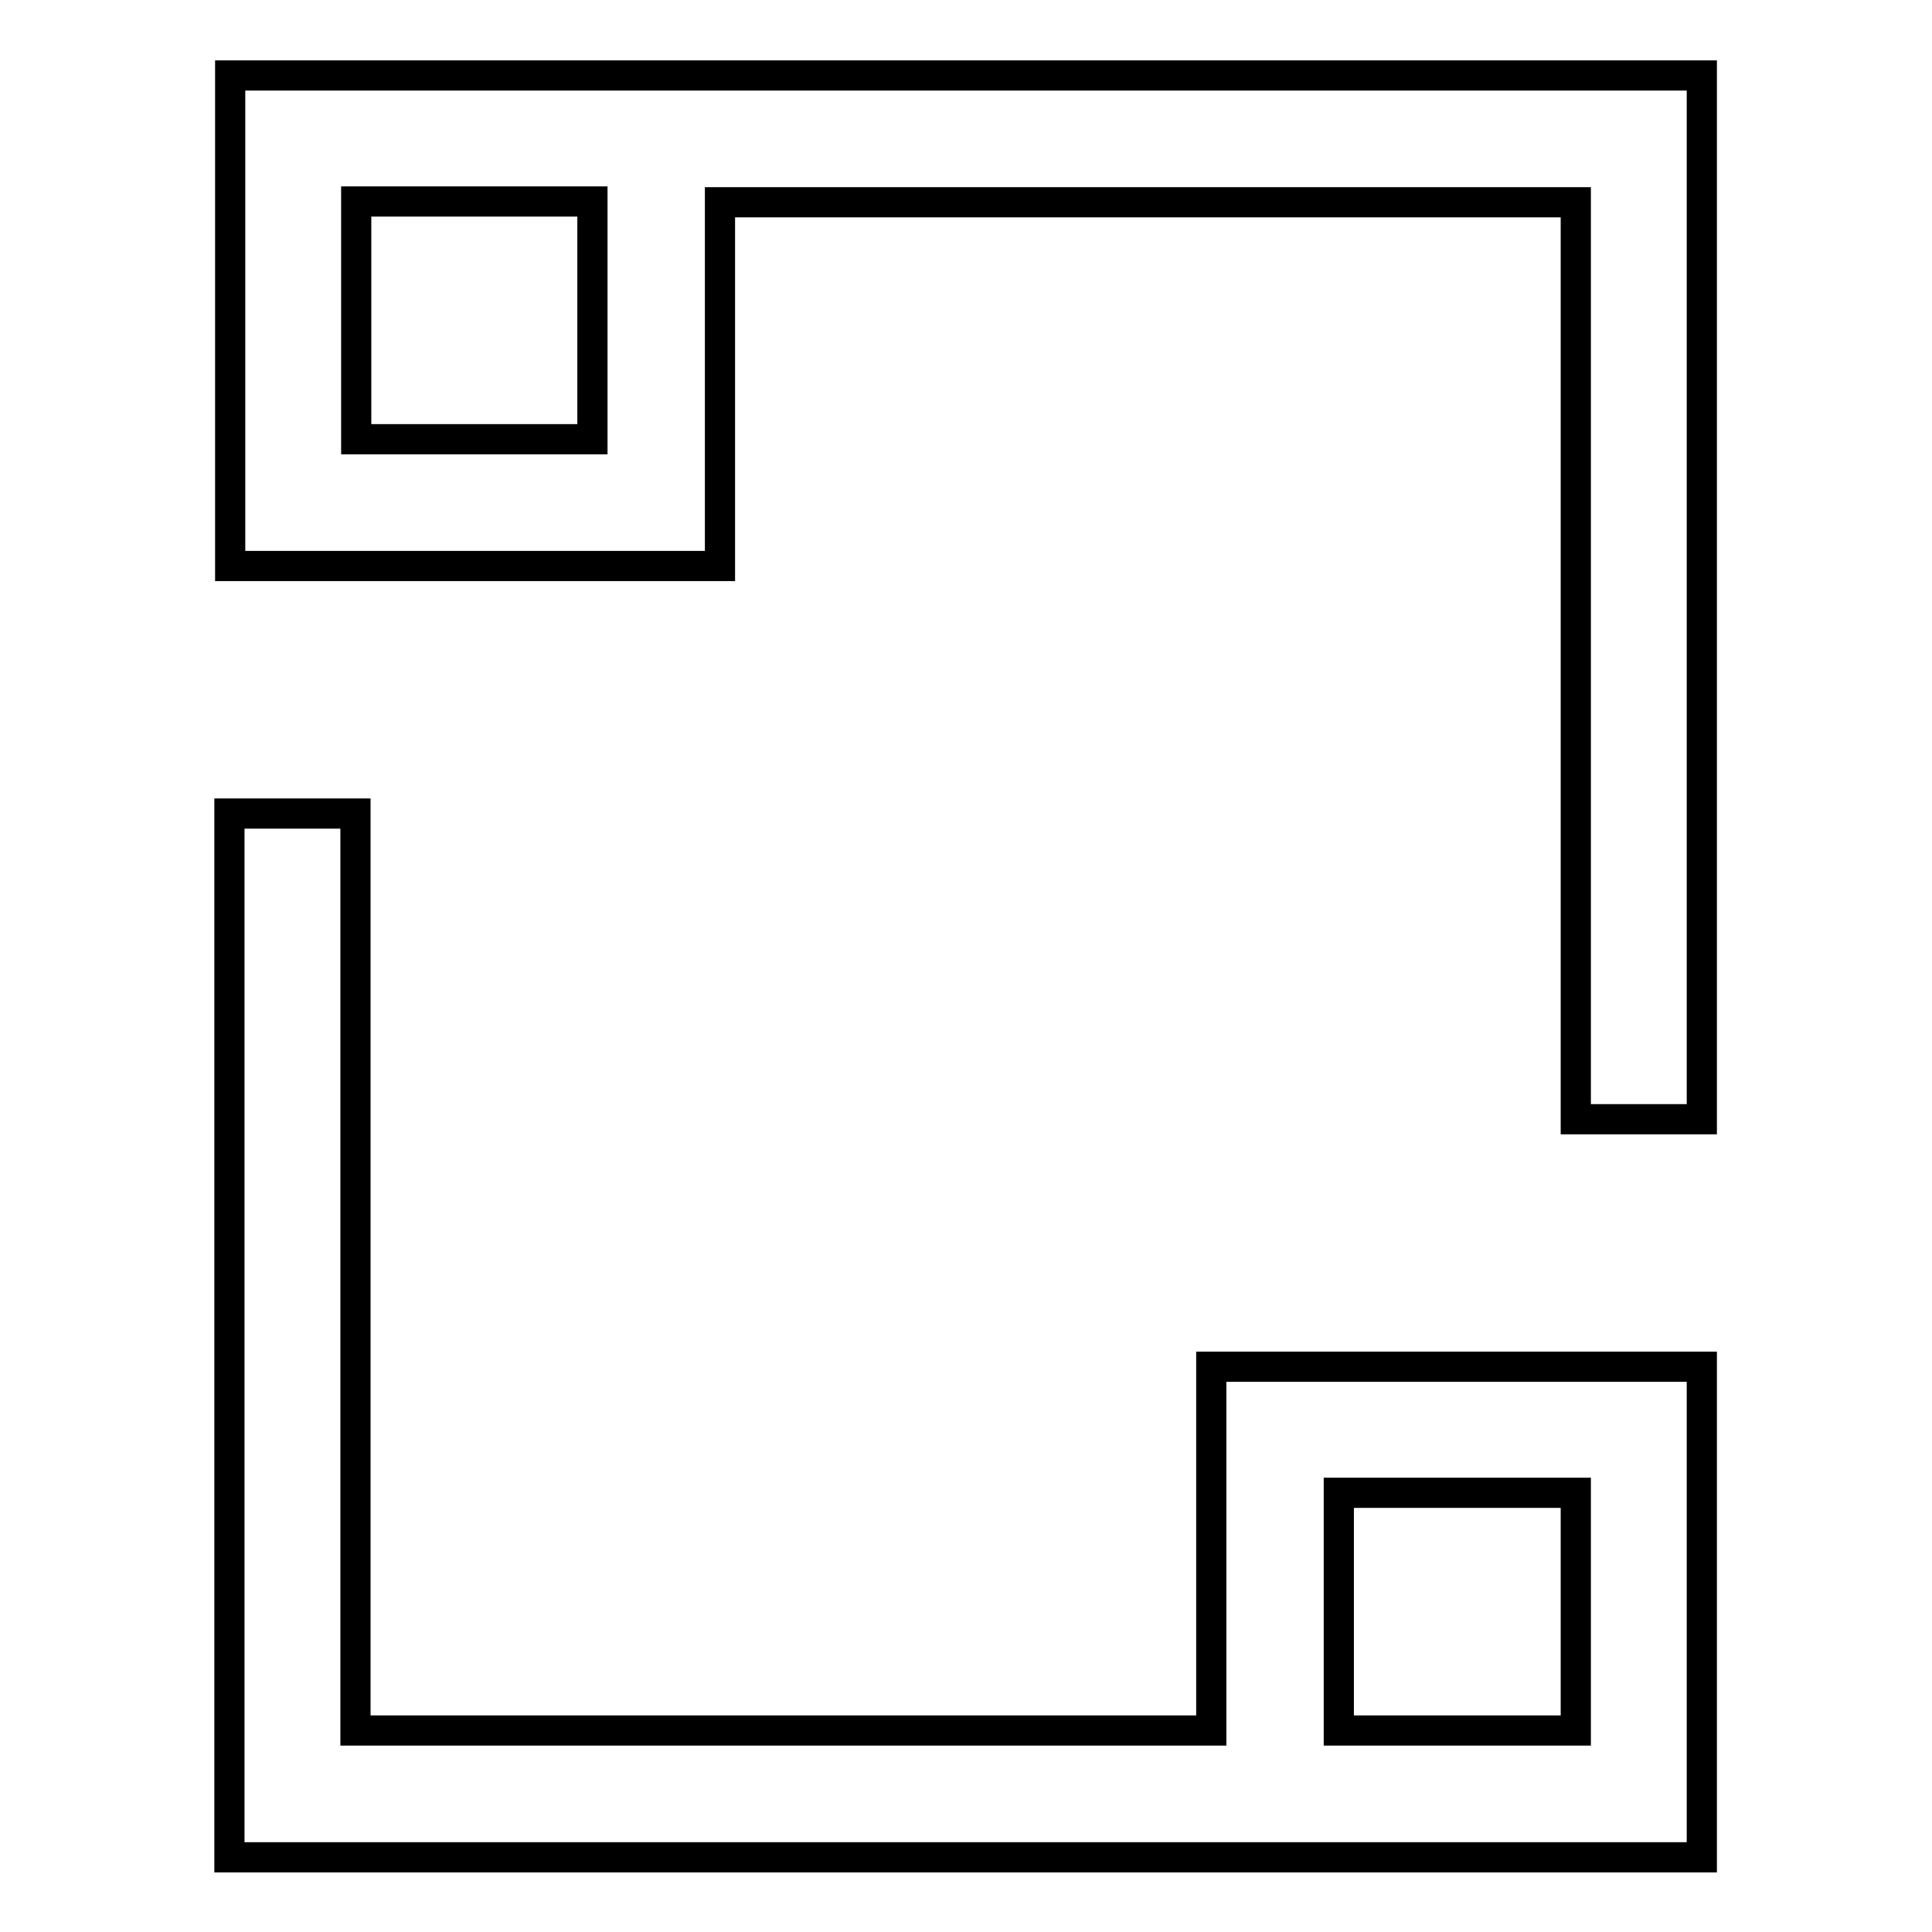 <?xml version="1.0" encoding="utf-8"?>
<!-- Svg Vector Icons : http://www.onlinewebfonts.com/icon -->
<!DOCTYPE svg PUBLIC "-//W3C//DTD SVG 1.1//EN" "http://www.w3.org/Graphics/SVG/1.1/DTD/svg11.dtd">
<svg version="1.1" xmlns="http://www.w3.org/2000/svg" xmlns:xlink="http://www.w3.org/1999/xlink" x="0px" y="0px" viewBox="0 0 256 256" enable-background="new 0 0 256 256" xml:space="preserve">
<g><g><path stroke-width="4" fill-opacity="0" stroke="#000000"  d="M30.5,10c0,21.7,0,43.4,0,65c21.7,0,43.2,0,64.9,0c0-16.1,0-32.1,0-48.2c37.9,0,75.5,0,113.4,0c0,40.6,0,81,0,121.5c5.7,0,11.2,0,16.7,0c0-46.1,0-92.1,0-138.3C160.4,10,95.5,10,30.5,10z M78.5,58.2c-10.5,0-20.8,0-31.3,0c0-10.5,0-20.9,0-31.5c10.4,0,20.8,0,31.3,0C78.5,37.2,78.5,47.7,78.5,58.2z"/><path stroke-width="4" fill-opacity="0" stroke="#000000"  d="M160.5,229.3c-37.9,0-75.5,0-113.4,0c0-40.6,0-81,0-121.5c-5.7,0-11.2,0-16.7,0c0,46.1,0,92.1,0,138.3c65.1,0,130.1,0,195.1,0c0-21.7,0-43.3,0-65c-21.7,0-43.3,0-65,0C160.5,197.1,160.5,213.2,160.5,229.3z M177.4,197.8c10.5,0,20.9,0,31.4,0c0,10.5,0,20.9,0,31.5c-10.5,0-20.8,0-31.4,0C177.4,218.7,177.4,208.3,177.4,197.8z"/></g></g>
</svg>